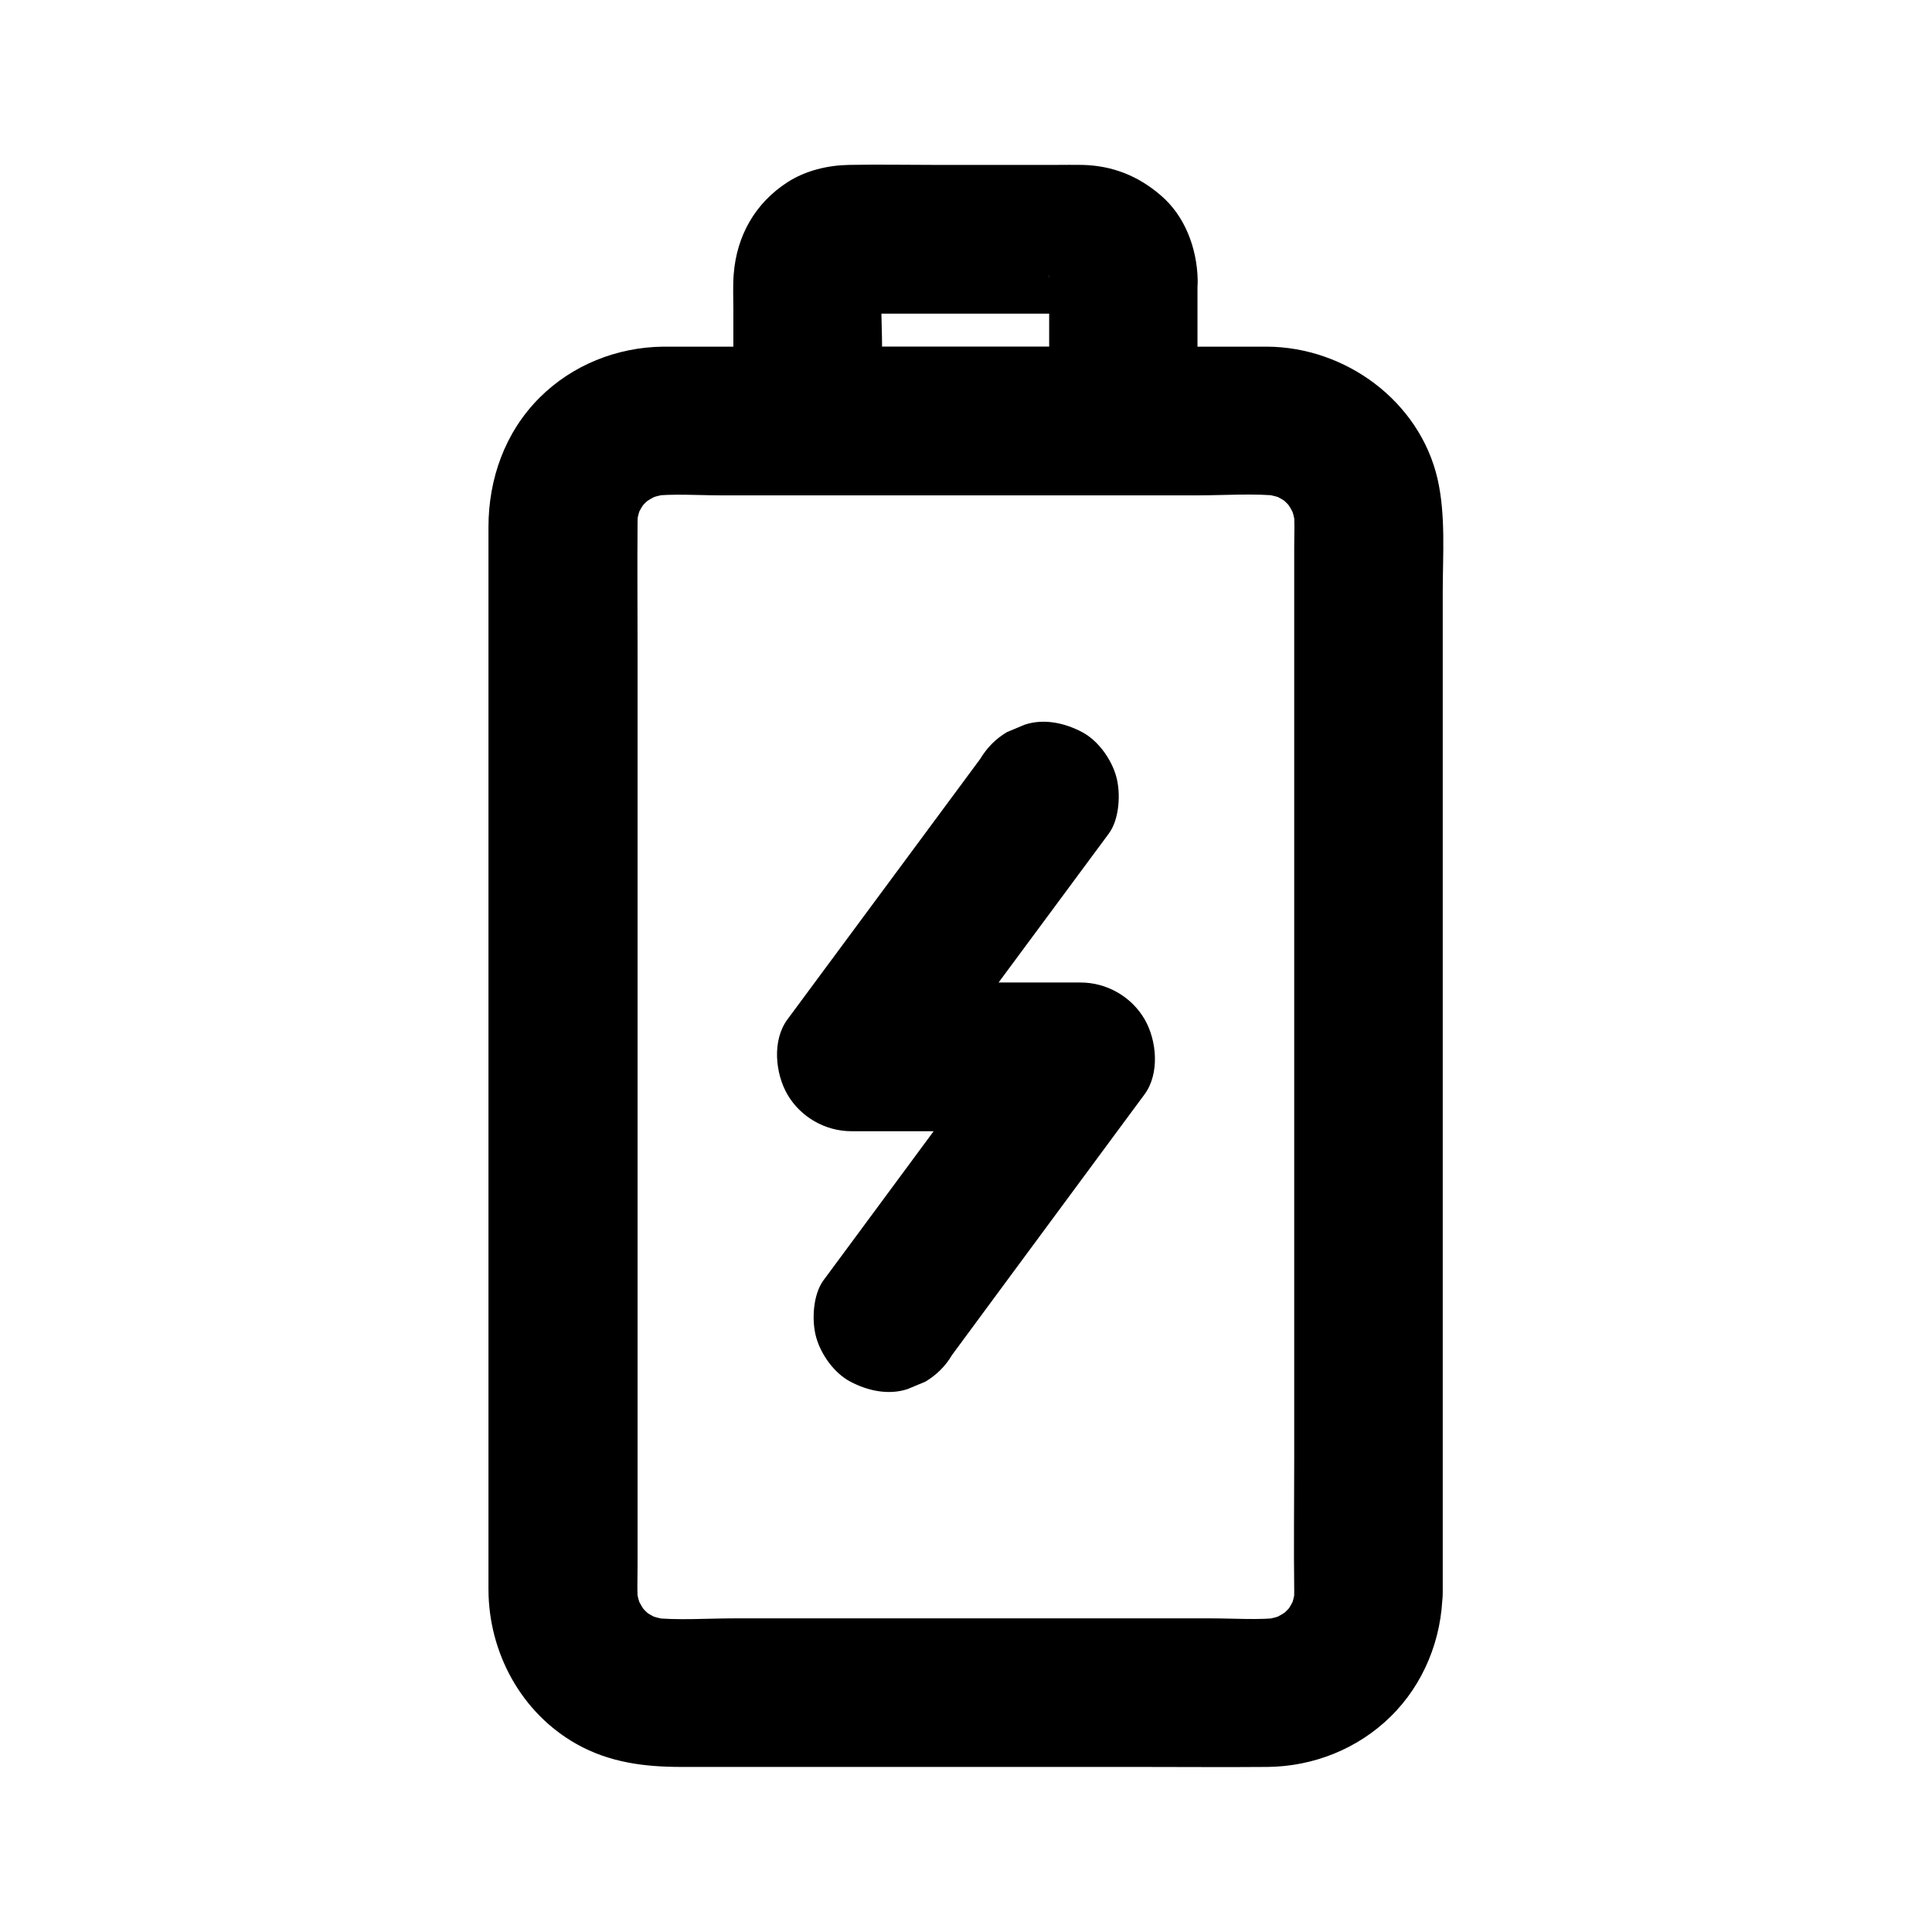 <?xml version="1.0" encoding="UTF-8"?>
<!-- Uploaded to: SVG Repo, www.svgrepo.com, Generator: SVG Repo Mixer Tools -->
<svg fill="#000000" width="800px" height="800px" version="1.1" viewBox="144 144 512 512" xmlns="http://www.w3.org/2000/svg">
 <g>
  <path d="m486.98 566.05c0 1.133-0.098 2.262-0.195 3.394 0.246-1.723 0.492-3.492 0.688-5.215-0.344 2.41-0.934 4.723-1.871 6.938 0.641-1.574 1.328-3.148 1.969-4.723-0.934 2.164-2.117 4.184-3.59 6.051 1.031-1.328 2.066-2.656 3.102-3.984-1.328 1.672-2.856 3.148-4.477 4.477 1.328-1.031 2.656-2.066 3.984-3.102-1.871 1.426-3.887 2.609-6.051 3.59 1.574-0.641 3.148-1.328 4.723-1.969-2.262 0.934-4.527 1.523-6.938 1.871 1.723-0.246 3.492-0.492 5.215-0.688-6.102 0.688-12.449 0.195-18.598 0.195h-38.621-87.871c-7.231 0-14.809 0.59-22.043-0.195 1.723 0.246 3.492 0.492 5.215 0.688-2.41-0.344-4.723-0.934-6.938-1.871 1.574 0.641 3.148 1.328 4.723 1.969-2.164-0.934-4.184-2.117-6.051-3.59 1.328 1.031 2.656 2.066 3.984 3.102-1.672-1.328-3.148-2.856-4.477-4.477 1.031 1.328 2.066 2.656 3.102 3.984-1.426-1.871-2.609-3.887-3.59-6.051 0.641 1.574 1.328 3.148 1.969 4.723-0.934-2.262-1.523-4.527-1.871-6.938 0.246 1.723 0.492 3.492 0.688 5.215-0.395-3.394-0.195-6.938-0.195-10.383v-20.32-68.242-82.953-71.438c0-11.219-0.098-22.484 0-33.703 0-1.23 0.051-2.461 0.195-3.691-0.246 1.723-0.492 3.492-0.688 5.215 0.344-2.41 0.934-4.723 1.871-6.938-0.641 1.574-1.328 3.148-1.969 4.723 0.934-2.164 2.117-4.184 3.59-6.051-1.031 1.328-2.066 2.656-3.102 3.984 1.328-1.672 2.856-3.148 4.477-4.477-1.328 1.031-2.656 2.066-3.984 3.102 1.871-1.426 3.887-2.609 6.051-3.59-1.574 0.641-3.148 1.328-4.723 1.969 2.262-0.934 4.527-1.523 6.938-1.871-1.723 0.246-3.492 0.492-5.215 0.688 6.102-0.688 12.449-0.195 18.598-0.195h38.621 87.871c7.231 0 14.809-0.59 22.043 0.195-1.723-0.246-3.492-0.492-5.215-0.688 2.41 0.344 4.723 0.934 6.938 1.871-1.574-0.641-3.148-1.328-4.723-1.969 2.164 0.934 4.184 2.117 6.051 3.59-1.328-1.031-2.656-2.066-3.984-3.102 1.672 1.328 3.148 2.856 4.477 4.477-1.031-1.328-2.066-2.656-3.102-3.984 1.426 1.871 2.609 3.887 3.59 6.051-0.641-1.574-1.328-3.148-1.969-4.723 0.934 2.262 1.523 4.527 1.871 6.938-0.246-1.723-0.492-3.492-0.688-5.215 0.395 3.344 0.195 6.84 0.195 10.184v20.172 67.602 82.461 71.535c0 11.609-0.148 23.223 0 34.832v0.551c0 10.281 9.055 20.172 19.68 19.68 10.676-0.492 19.68-8.66 19.68-19.68v-21.5-53.578-69.324-68.781-51.906c0-9.84 0.836-20.367-1.379-30.062-4.773-20.613-24.402-34.934-45.215-35.031h-12.793-60.91-65.289-18.301-2.754c-12.203 0.148-24.059 4.871-32.719 13.531-9.152 9.152-13.531 21.5-13.531 34.293v11.219 47.379 67.059 70.406 57.418 28.094c0.051 16.68 8.66 32.668 23.371 40.934 8.66 4.871 17.957 6.051 27.652 6.051h52.102 68.93c11.512 0 23.027 0.098 34.539 0 12.102-0.148 23.812-4.82 32.473-13.332 8.809-8.609 13.629-20.664 13.777-32.914 0.148-10.281-9.152-20.172-19.68-19.68-10.727 0.535-19.484 8.703-19.633 19.727z"/>
  <path d="m422.04 217.96v37.637l19.68-19.68h-73.309-10.332c6.543 6.543 13.137 13.137 19.68 19.68v-19.285c0-6.496-0.543-13.188 0.098-19.68-0.246 1.723-0.492 3.492-0.688 5.215 0.148-0.887 0.344-1.672 0.641-2.508-0.641 1.574-1.328 3.148-1.969 4.723 0.441-0.984 0.934-1.871 1.574-2.707-1.031 1.328-2.066 2.656-3.102 3.984 0.543-0.641 1.133-1.23 1.77-1.77-1.328 1.031-2.656 2.066-3.984 3.102 0.688-0.492 1.379-0.934 2.164-1.277-1.574 0.641-3.148 1.328-4.723 1.969 1.031-0.441 2.016-0.688 3.148-0.836-1.723 0.246-3.492 0.492-5.215 0.688 2.363-0.195 4.82-0.098 7.184-0.098h15.105 33.75c2.902 0 5.902-0.195 8.758 0.098-1.723-0.246-3.492-0.492-5.215-0.688 1.082 0.148 2.117 0.441 3.148 0.836-1.574-0.641-3.148-1.328-4.723-1.969 0.789 0.395 1.477 0.789 2.164 1.277-1.328-1.031-2.656-2.066-3.984-3.102 0.641 0.543 1.23 1.082 1.77 1.77-1.031-1.328-2.066-2.656-3.102-3.984 0.641 0.836 1.18 1.723 1.574 2.707-0.641-1.574-1.328-3.148-1.969-4.723 0.297 0.836 0.492 1.625 0.641 2.508-0.246-1.723-0.492-3.492-0.688-5.215 0.105 0.445 0.152 0.887 0.152 1.328 0.148 5.164 2.066 10.234 5.758 13.922 3.394 3.394 9.004 6.004 13.922 5.758 10.383-0.441 20.023-8.66 19.68-19.68-0.246-8.316-3.394-16.777-9.84-22.238-5.953-5.117-12.742-7.824-20.664-8.02-2.363-0.051-4.676 0-7.035 0h-32.227c-7.527 0-15.105-0.148-22.633 0-5.609 0.098-11.465 1.477-16.285 4.574-8.609 5.559-13.48 14.219-14.27 24.355-0.246 3.051-0.098 6.199-0.098 9.25v29.719c0 10.629 9.004 19.68 19.68 19.68h73.309 10.332c10.629 0 19.68-9.004 19.68-19.68v-37.637c0-10.281-9.055-20.172-19.68-19.68-10.625 0.488-19.629 8.656-19.629 19.676z"/>
  <path d="m403.79 345.09c-5.758 7.773-11.465 15.5-17.219 23.273-9.199 12.449-18.402 24.848-27.602 37.293-2.117 2.856-4.184 5.656-6.297 8.512-4.082 5.512-3.246 14.27 0 19.875 3.492 6.004 10.035 9.742 16.973 9.742h52.988 7.625c-5.656-9.891-11.316-19.73-16.973-29.617-5.707 7.773-11.465 15.5-17.172 23.273-9.199 12.449-18.352 24.848-27.551 37.293-2.117 2.856-4.184 5.656-6.297 8.512-2.856 3.836-3.199 10.773-1.969 15.152 1.277 4.574 4.773 9.496 9.055 11.758 4.574 2.41 10.086 3.641 15.152 1.969 1.574-0.641 3.148-1.328 4.723-1.969 2.953-1.77 5.312-4.082 7.086-7.086 5.707-7.773 11.465-15.5 17.172-23.273 9.199-12.449 18.352-24.848 27.551-37.293 2.117-2.856 4.184-5.656 6.297-8.512 4.035-5.512 3.246-14.27 0-19.875-3.492-6.004-10.035-9.742-16.973-9.742h-52.988-7.625c5.656 9.891 11.316 19.73 16.973 29.617 5.758-7.773 11.465-15.5 17.219-23.273 9.199-12.449 18.402-24.848 27.602-37.293 2.117-2.856 4.184-5.656 6.297-8.512 2.856-3.836 3.199-10.773 1.969-15.152-1.277-4.574-4.773-9.496-9.055-11.758-4.574-2.41-10.086-3.641-15.152-1.969-1.574 0.641-3.148 1.328-4.723 1.969-3 1.773-5.312 4.137-7.086 7.086z"/>
 </g>
</svg>